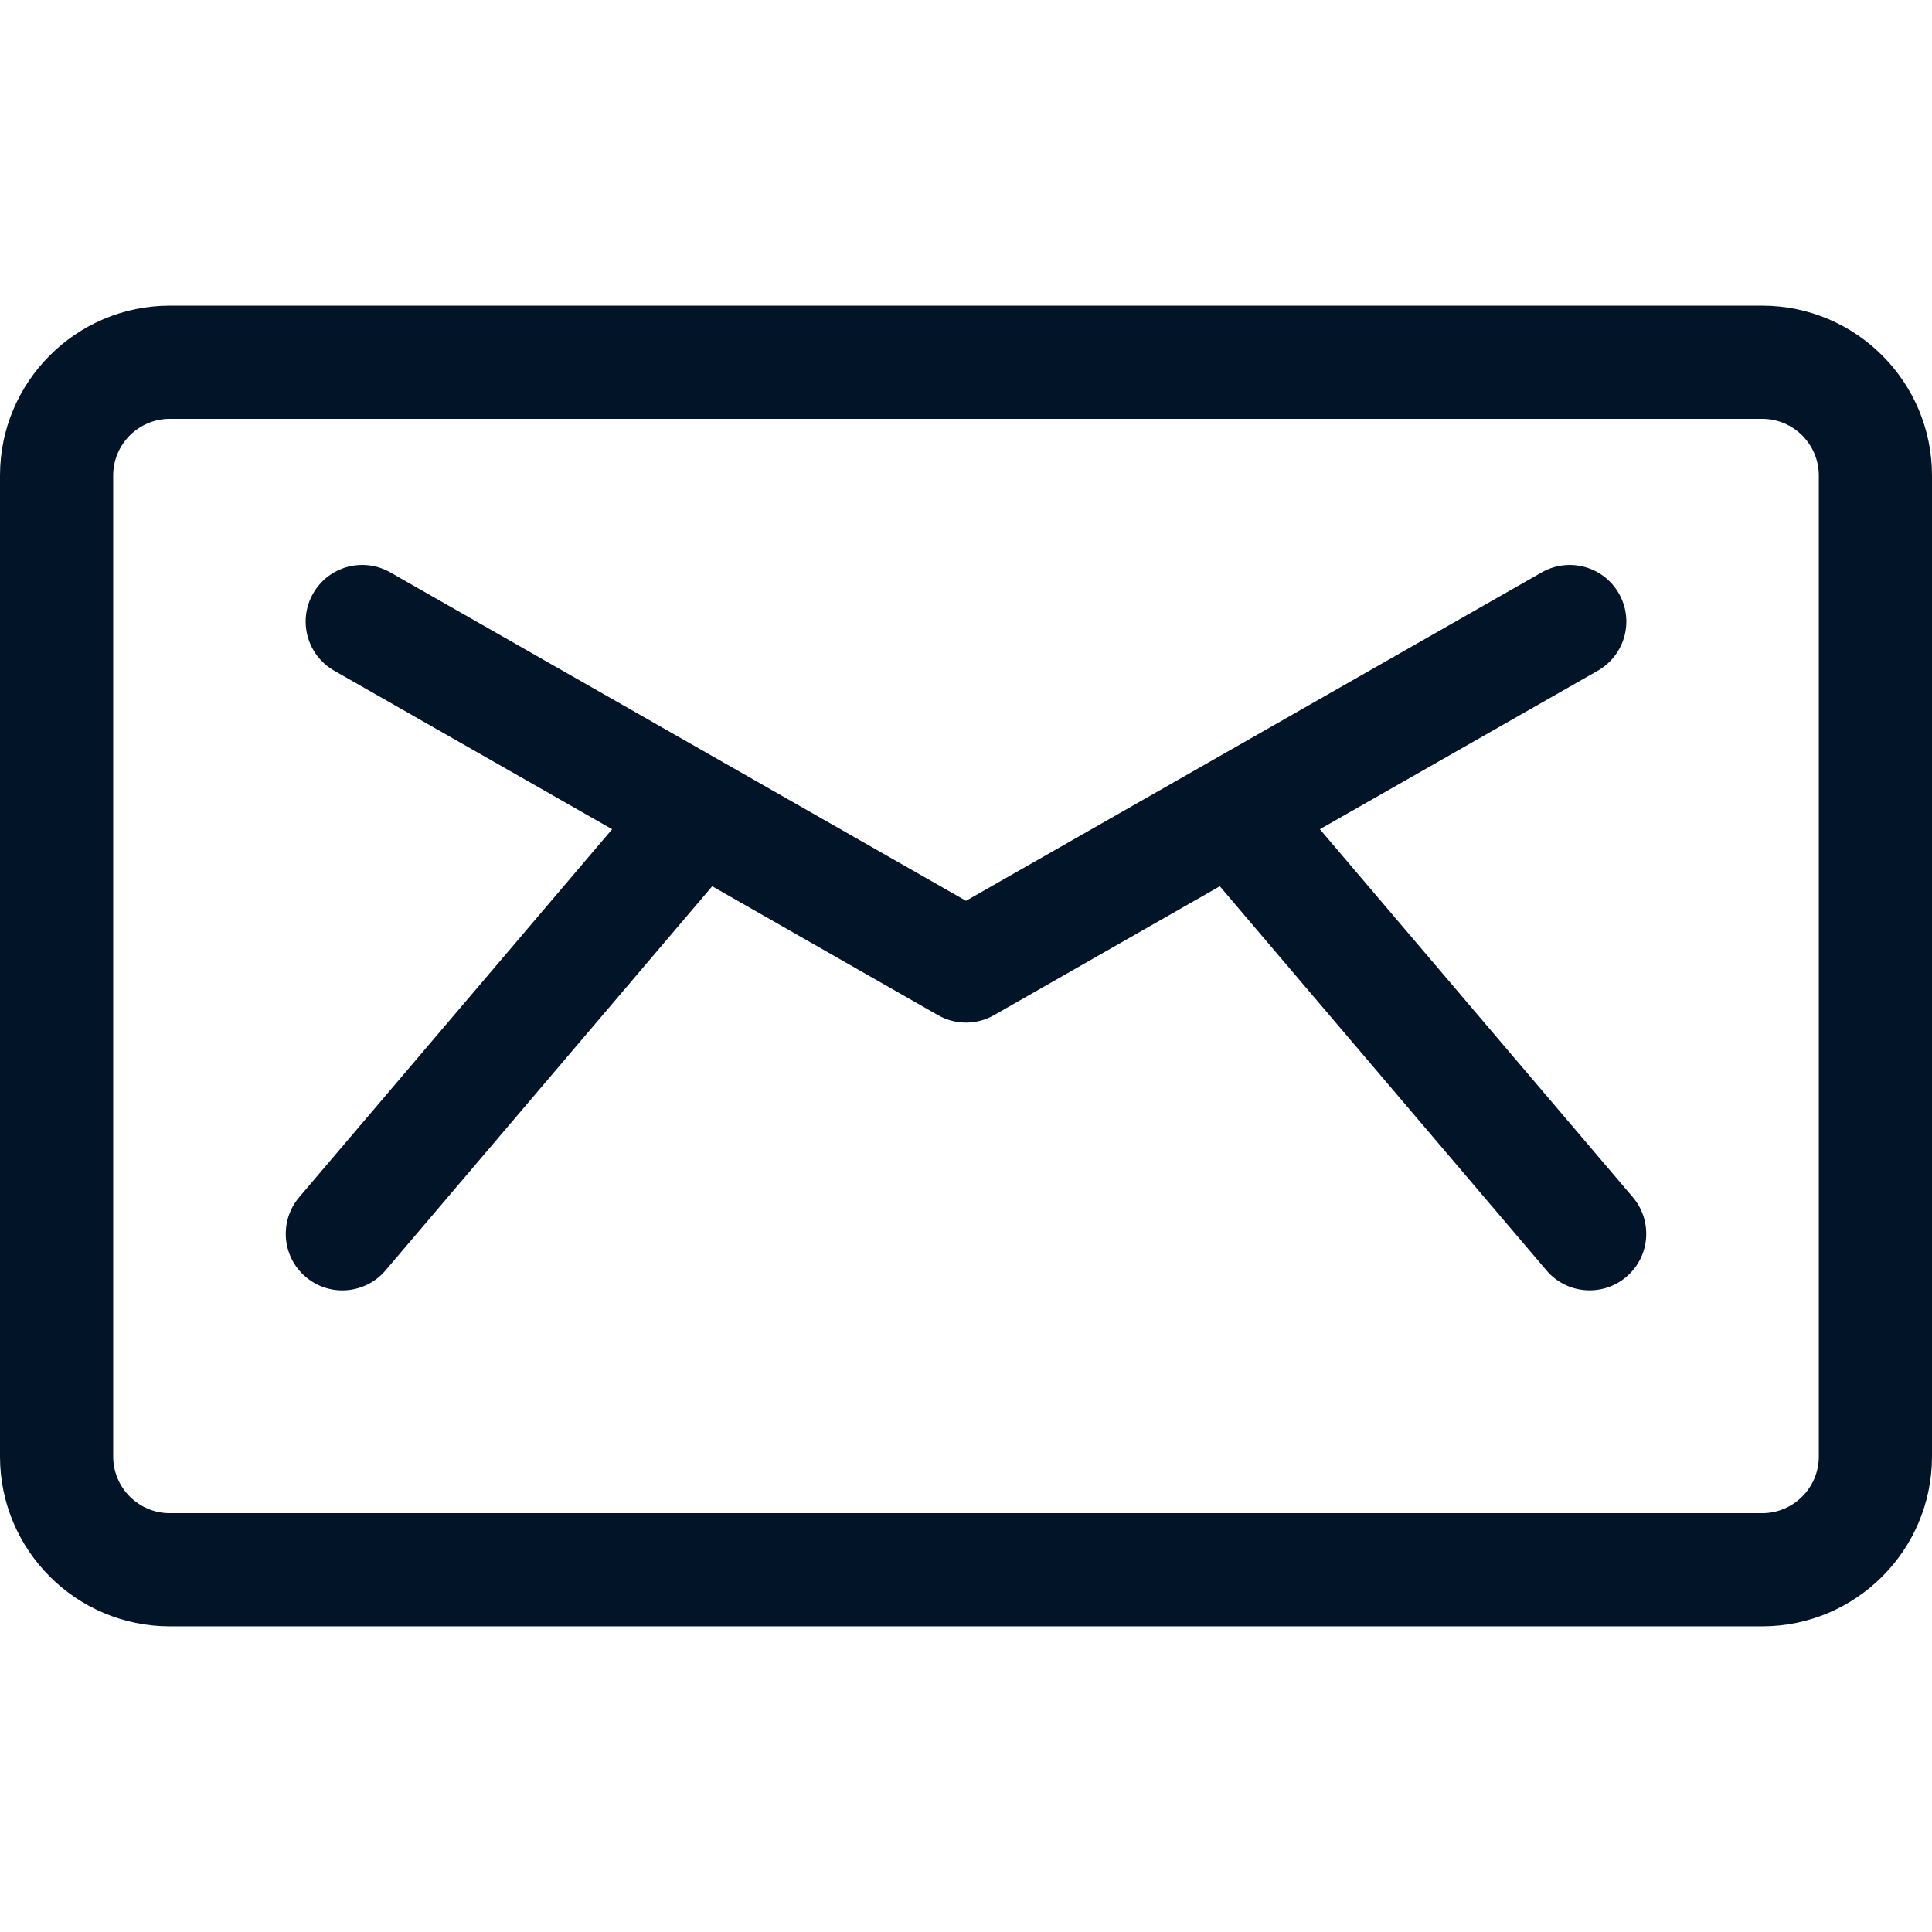 <svg width="19" height="19" viewBox="0 0 19 19" fill="none" xmlns="http://www.w3.org/2000/svg">
<path d="M16.057 11.773L12.98 8.155L15.713 6.596C15.98 6.444 16.073 6.104 15.921 5.837C15.769 5.57 15.429 5.477 15.162 5.629C14.933 5.759 9.754 8.714 9.5 8.859C9.244 8.713 4.064 5.758 3.838 5.629C3.571 5.477 3.231 5.569 3.079 5.837C2.927 6.104 3.02 6.444 3.287 6.596L6.02 8.155L2.943 11.773C2.744 12.007 2.772 12.358 3.006 12.557C3.24 12.757 3.592 12.728 3.791 12.494L7.004 8.716L9.224 9.983C9.395 10.081 9.605 10.081 9.776 9.983L11.996 8.716L15.209 12.494C15.408 12.728 15.76 12.756 15.994 12.557C16.228 12.358 16.256 12.007 16.057 11.773Z" fill="#021428"/>
<path d="M17.33 3.006H1.67C0.749 3.006 0 3.755 0 4.676V14.324C0 15.245 0.749 15.994 1.67 15.994H17.33C18.251 15.994 19 15.245 19 14.324V4.676C19 3.755 18.251 3.006 17.33 3.006ZM17.887 14.324C17.887 14.631 17.637 14.881 17.33 14.881H1.67C1.363 14.881 1.113 14.631 1.113 14.324V4.676C1.113 4.369 1.363 4.119 1.67 4.119H17.33C17.637 4.119 17.887 4.369 17.887 4.676V14.324Z" fill="#021428"/>
</svg>
